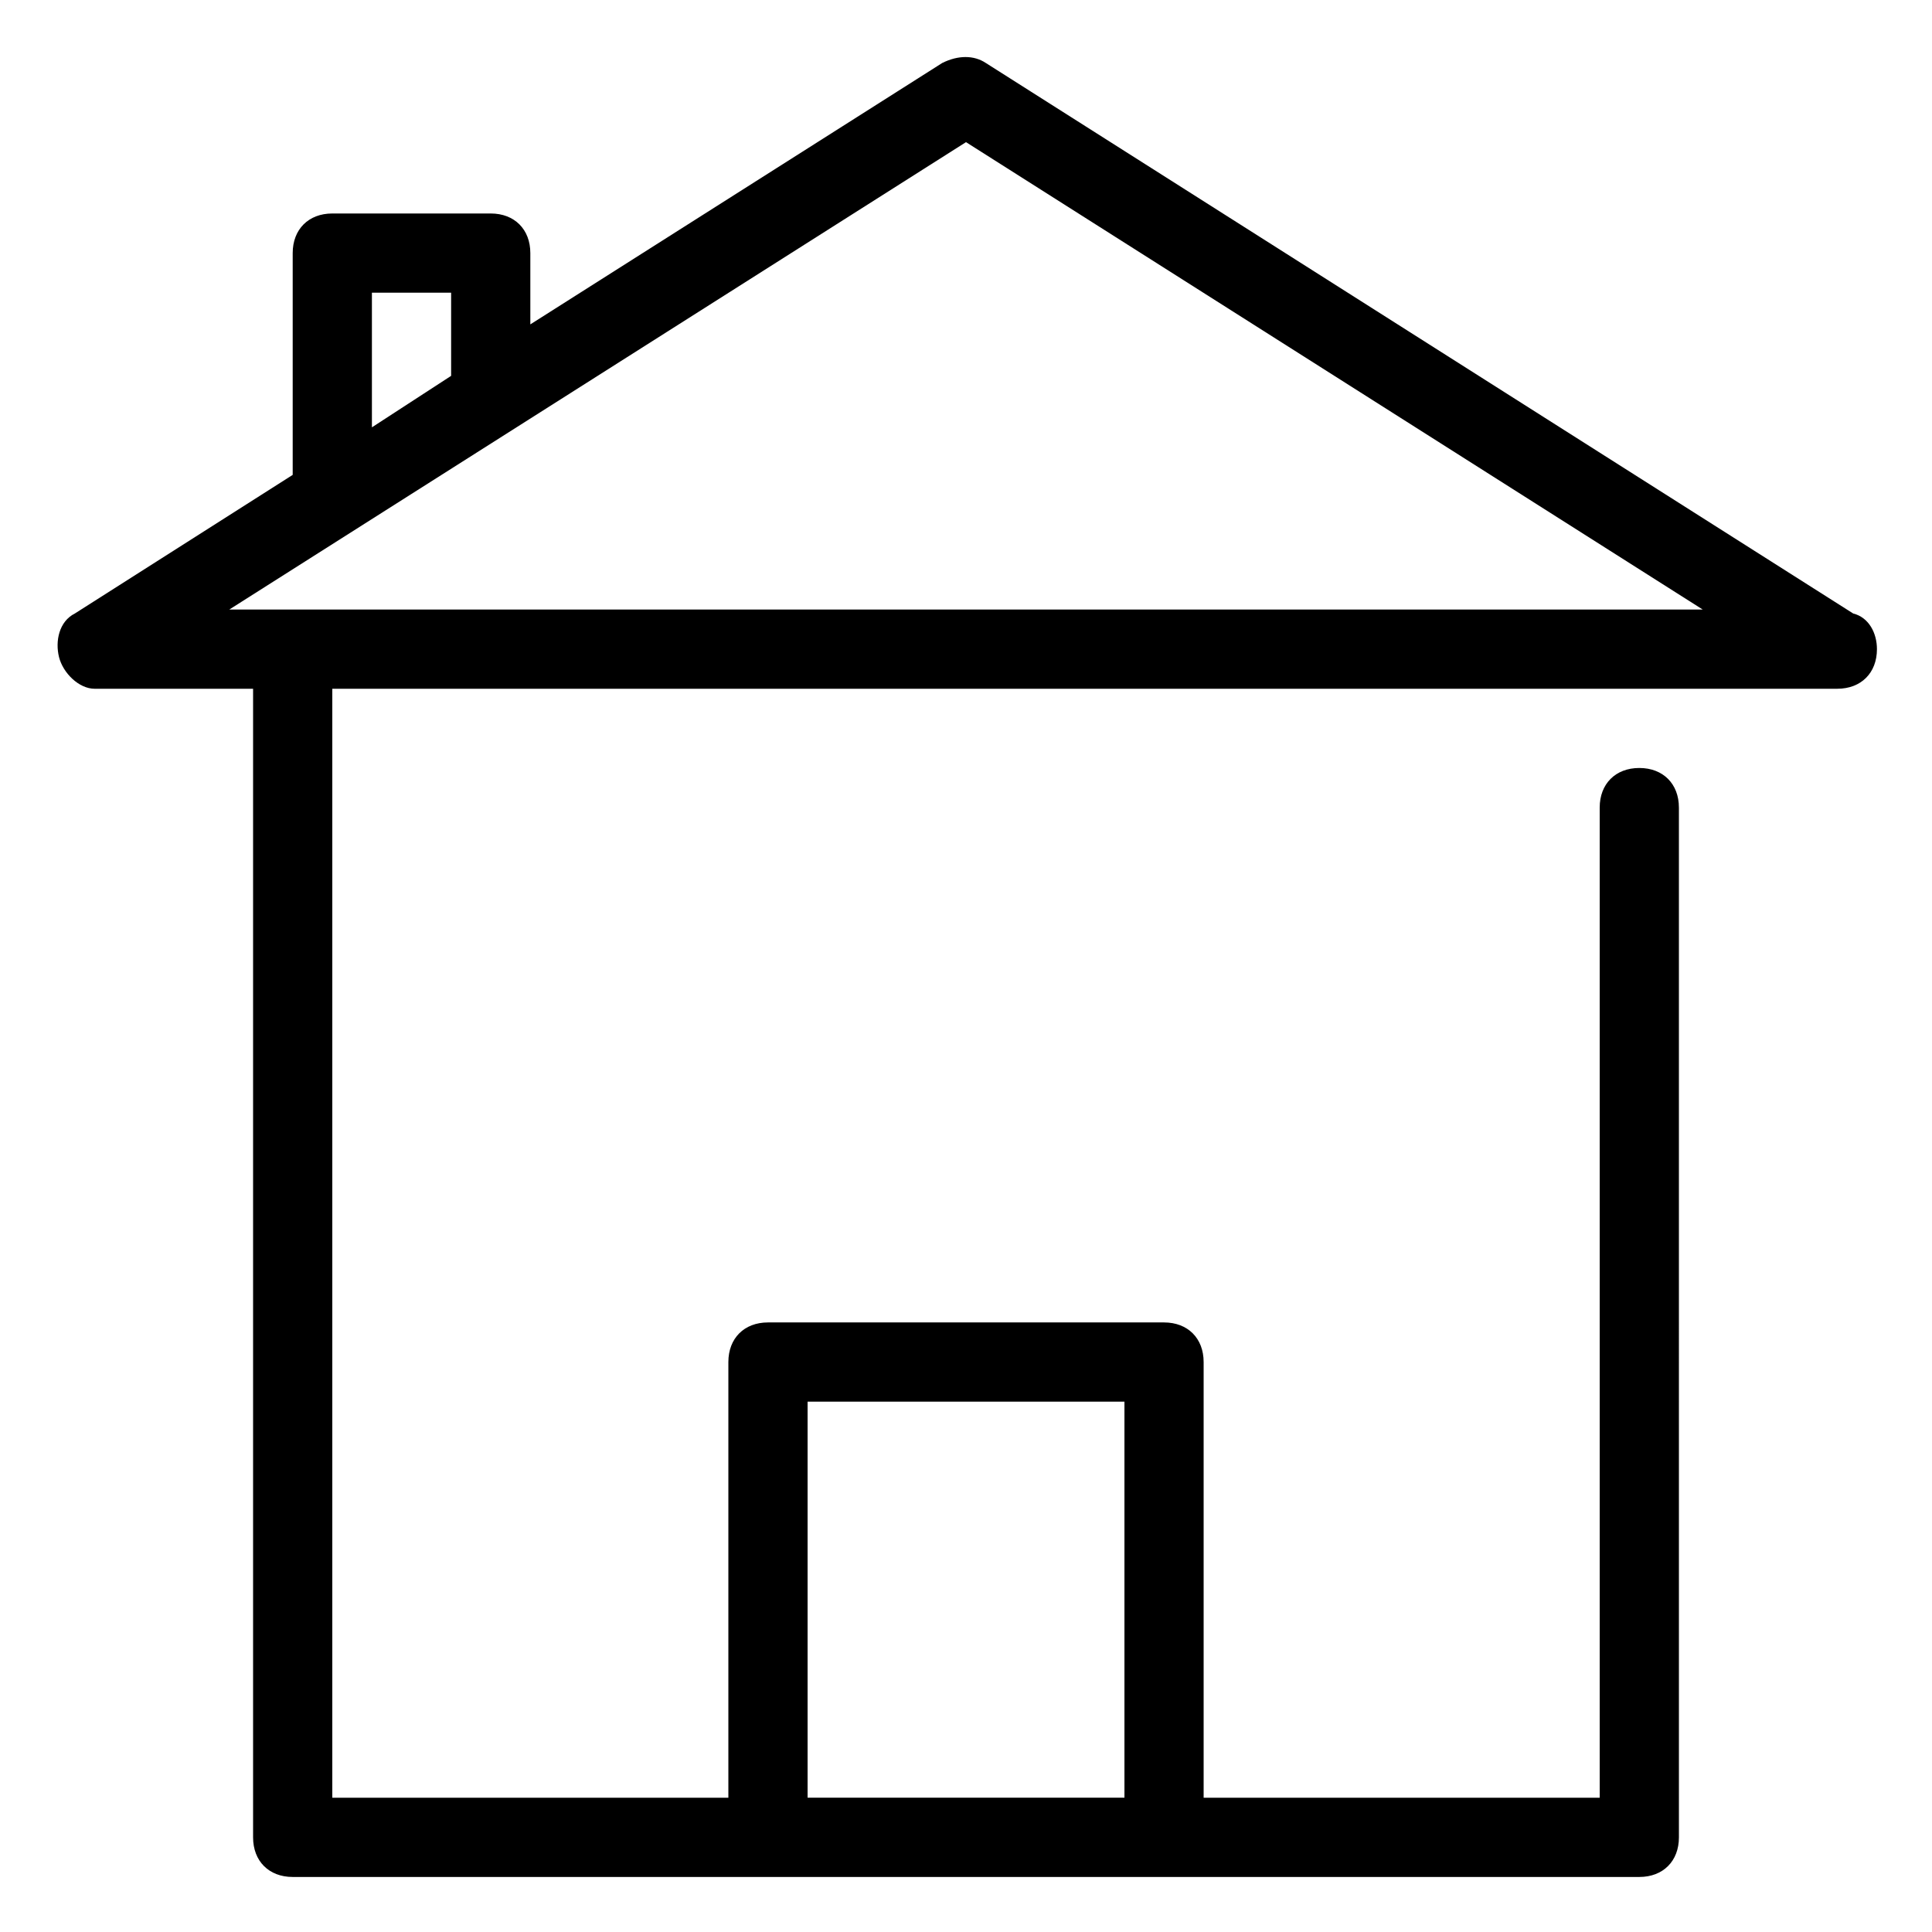 <?xml version="1.0" encoding="UTF-8"?>
<!-- Uploaded to: SVG Repo, www.svgrepo.com, Generator: SVG Repo Mixer Tools -->
<svg fill="#000000" width="800px" height="800px" version="1.1" viewBox="144 144 512 512" xmlns="http://www.w3.org/2000/svg">
 <path d="m635.11 306.58-229.86-145.89c-3.148-2.098-7.348-2.098-11.547 0l-109.16 69.273v-18.891c0-6.297-4.199-10.496-10.496-10.496h-41.984c-6.297 0-10.496 4.199-10.496 10.496v58.777l-57.727 36.734c-4.199 2.098-5.246 7.348-4.199 11.547 1.047 4.199 5.246 8.398 9.445 8.398h41.984v304.39c0 6.297 4.199 10.496 10.496 10.496h356.87c6.297 0 10.496-4.199 10.496-10.496l-0.004-272.9c0-6.297-4.199-10.496-10.496-10.496-6.297 0-10.496 4.199-10.496 10.496v262.4l-104.96-0.004v-115.46c0-6.297-4.199-10.496-10.496-10.496h-104.96c-6.297 0-10.496 4.199-10.496 10.496v115.46h-104.96v-293.89h398.85c6.297 0 10.496-4.199 10.496-10.496 0-4.199-2.098-8.398-6.297-9.449zm-277.09 208.87h83.969v104.96h-83.969zm-115.46-293.89h20.992v20.992 1.051l-20.992 13.645zm335.87 83.969h-373.66l195.23-123.86 195.23 123.86z"/>
</svg>